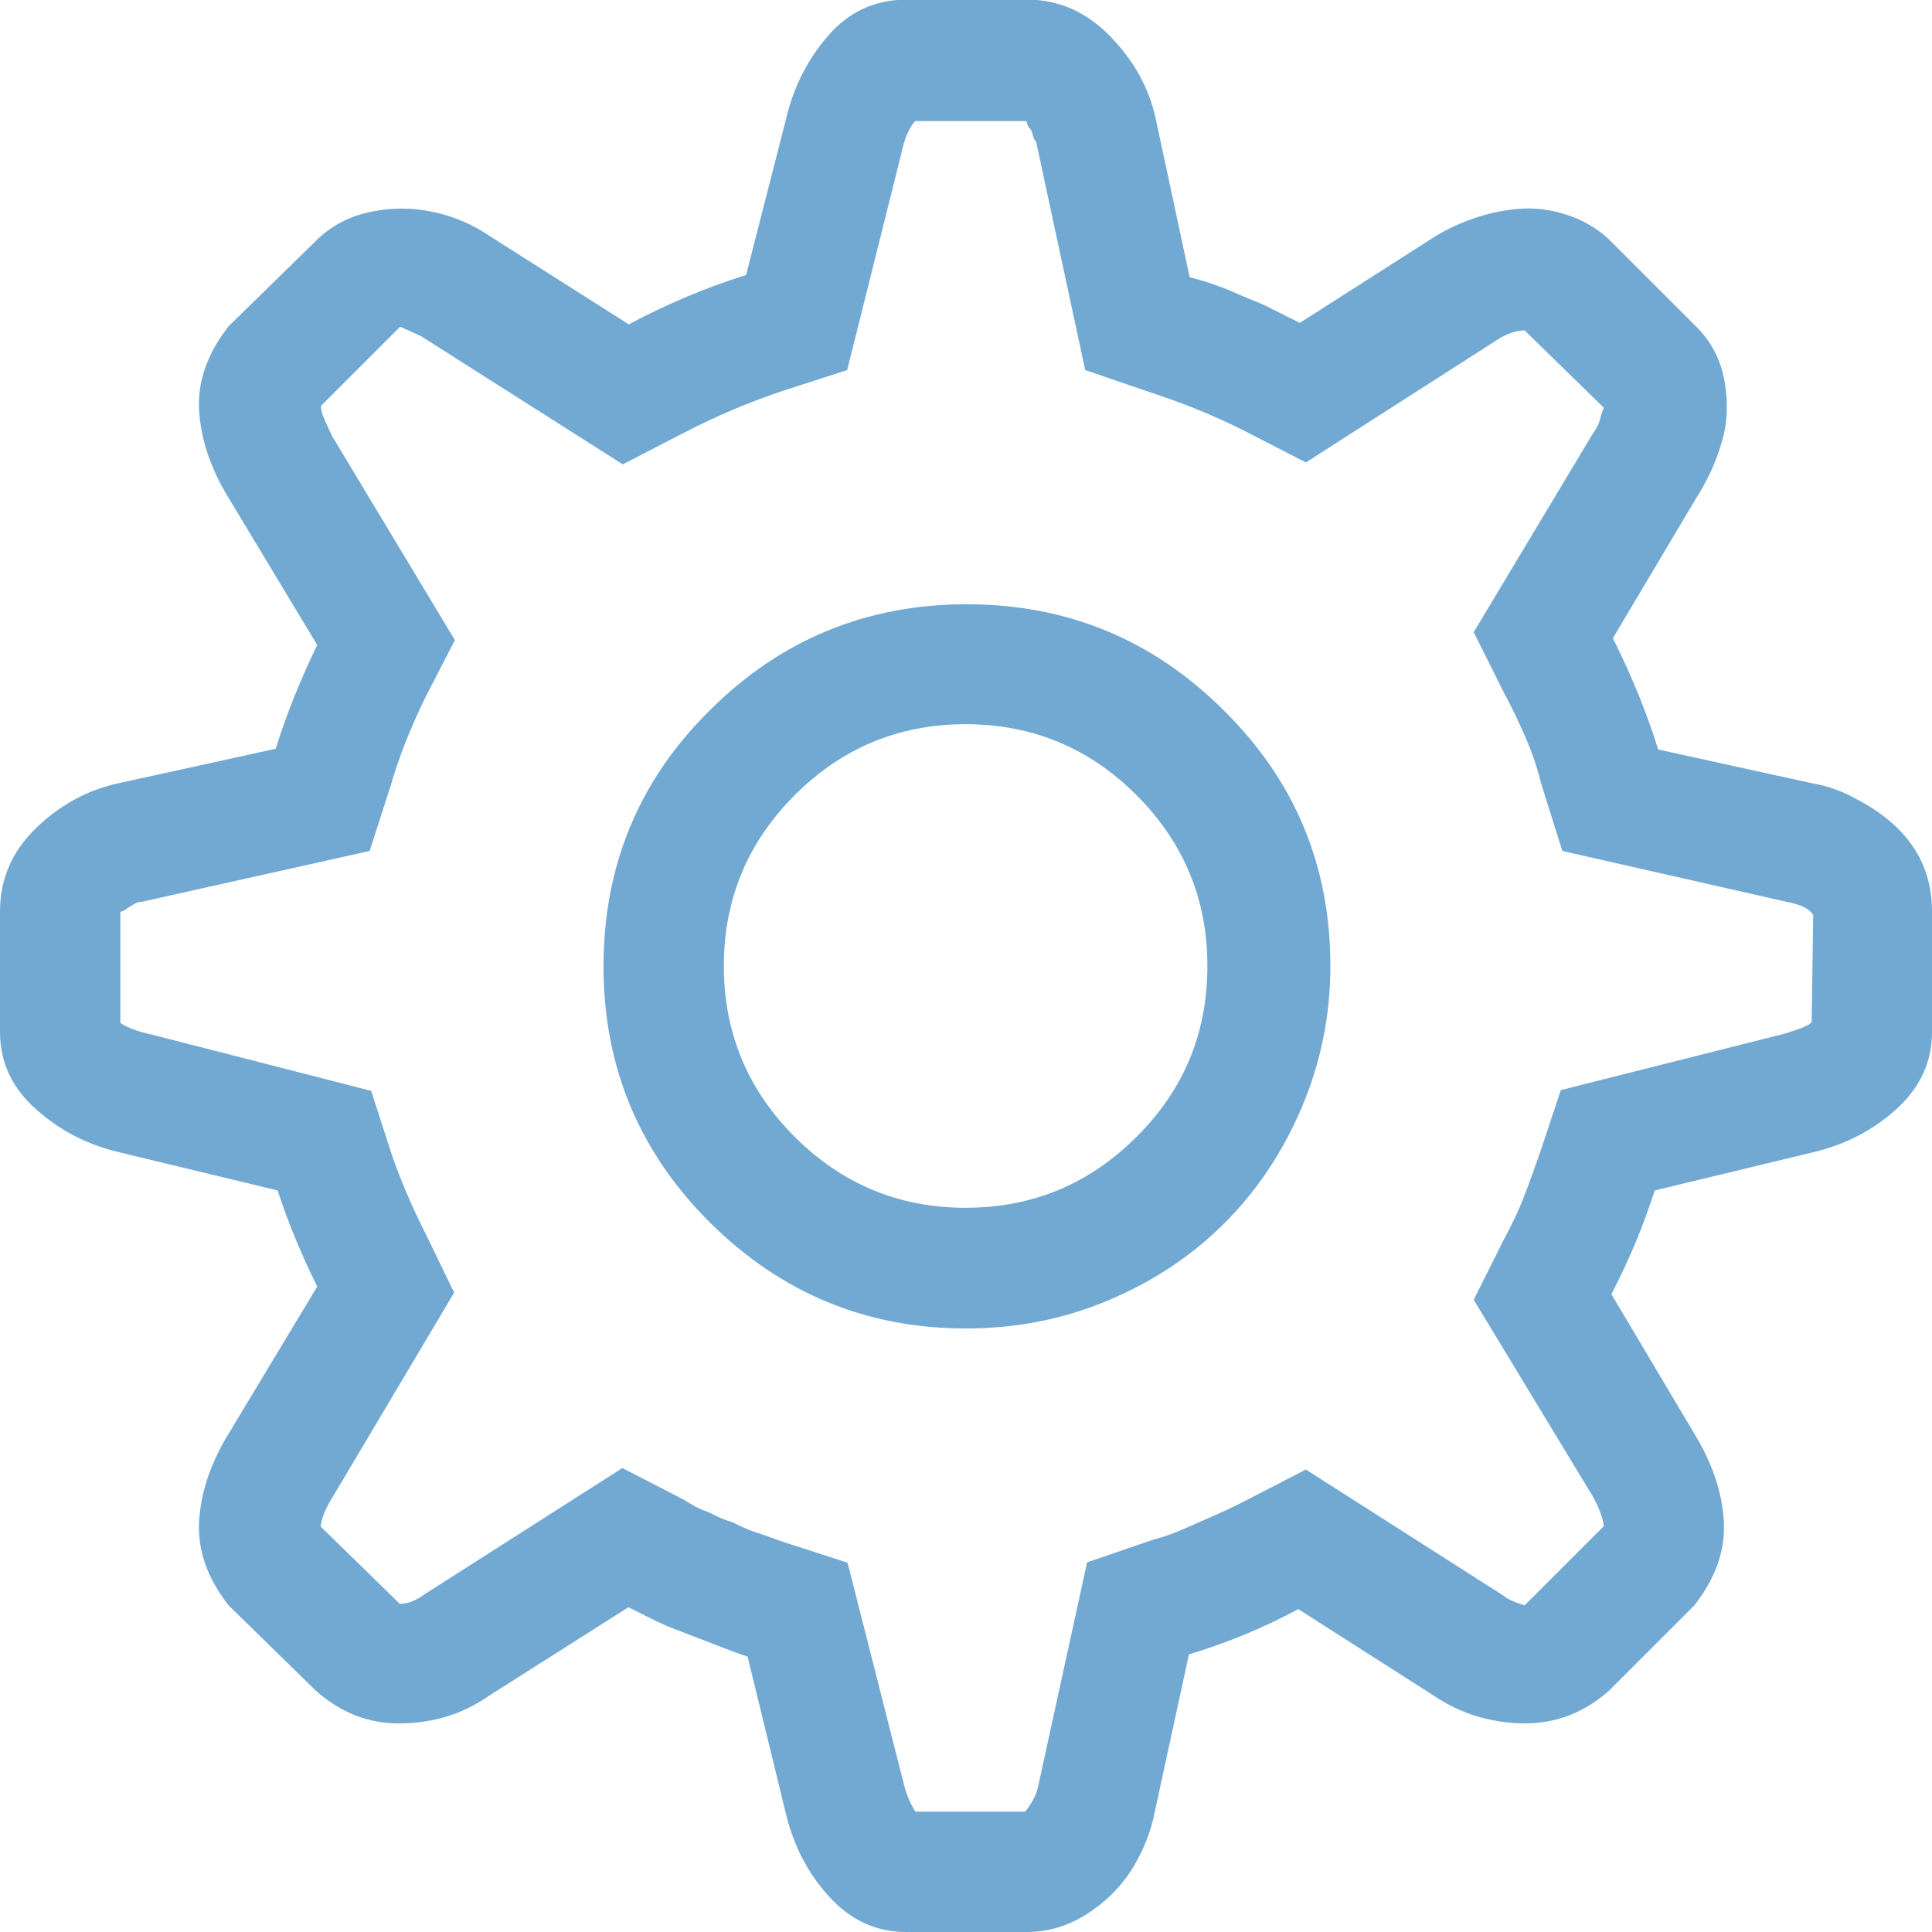 <?xml version="1.0" encoding="utf-8"?>
<!-- Generator: Adobe Illustrator 26.5.2, SVG Export Plug-In . SVG Version: 6.00 Build 0)  -->
<svg version="1.1" id="Layer_1" xmlns="http://www.w3.org/2000/svg" xmlns:xlink="http://www.w3.org/1999/xlink" x="0px" y="0px"
	 viewBox="0 0 512.2 512.2" style="enable-background:new 0 0 512.2 512.2;" xml:space="preserve">
<style type="text/css">
	.st0{fill:#233143;}
	.st1{fill:#F2F2F2;}
	.st2{clip-path:url(#SVGID_00000016784813926068534640000003866614688216405671_);}
	.st3{fill:none;}
	.st4{fill:#FFFFFF;}
	.st5{fill:#71A9D3;}
	.st6{fill:#466689;}
	.st7{clip-path:url(#SVGID_00000101094994233848145970000003687805598593152441_);}
	.st8{fill:#9CD0FF;}
	.st9{fill:none;stroke:#000000;stroke-width:3;stroke-linejoin:round;stroke-miterlimit:10;}
	.st10{clip-path:url(#SVGID_00000168104742834019333550000005855667261338288017_);}
	.st11{clip-path:url(#SVGID_00000131357652838260023350000000146454314886713503_);}
	.st12{clip-path:url(#SVGID_00000115474891751443542960000002993400631599336325_);}
	.st13{clip-path:url(#SVGID_00000172398633802105863770000015597238722979930264_);}
	.st14{clip-path:url(#SVGID_00000143618579170616503770000013695365824134183584_);}
</style>
<g>
	<g>
		<path class="st5" d="M491.7,211.6c13.7,7,20.5,17,20.5,30v32c0,8-3.2,14.8-9.5,20.5c-6.3,5.7-13.8,9.5-22.5,11.5l-41.5,10
			c-3,9.3-6.8,18.5-11.5,27.5l22,37c4.7,7.7,7.3,15.3,7.8,23c0.5,7.7-2.1,15.2-7.8,22.5l-22.5,22.5c-6.7,6-14.3,8.9-23,8.8
			c-8.7-0.2-16.5-2.6-23.5-7.3l-36-23c-9.3,5-19,9-29,12l-9,41.5c-1,5.3-3,10.4-6,15.3c-3,4.8-7,8.8-12,12c-5,3.2-10.3,4.8-16,4.8
			h-32c-8,0-14.8-3.2-20.5-9.5c-5.7-6.3-9.5-13.8-11.5-22.5l-10-41c-2-0.7-4.1-1.4-6.3-2.3c-2.2-0.8-4.3-1.7-6.5-2.5
			c-2.2-0.8-4.3-1.7-6.5-2.5c-2.2-0.8-4.3-1.8-6.3-2.8c-2-1-4-2-6-3l-37,23.5c-6.7,4.7-14.3,7.1-23,7.3c-8.7,0.2-16.3-2.8-23-8.8
			l-23-22.5c-5.7-7.3-8.3-14.8-7.8-22.5c0.5-7.7,3.1-15.3,7.8-23l23.5-39c-4.3-8.7-7.8-17.2-10.5-25.5l-41.5-10
			c-8.7-2-16.2-5.8-22.5-11.5C3.2,288.5,0,281.6,0,273.6v-32c0-8.7,3.3-16.1,9.8-22.3c6.5-6.2,13.9-10.1,22.3-11.8l41-9
			c2.7-8.7,6.3-17.8,11-27.5l-23.5-39c-4.7-7.7-7.3-15.3-7.8-23c-0.5-7.7,2.1-15.2,7.8-22.5l23-22.5c4-4,8.8-6.6,14.5-7.8
			c5.7-1.2,11.3-1.2,16.8,0c5.5,1.2,10.4,3.3,14.8,6.3l37,23.5c5-2.7,10.1-5.1,15.3-7.3c5.2-2.2,10.4-4.1,15.8-5.8l10.5-41
			c2-8.7,5.8-16.2,11.3-22.5c5.5-6.3,12.4-9.5,20.8-9.5h32c8.3,0,15.7,3.3,22,9.8c6.3,6.5,10.3,13.8,12,21.8l9,42
			c1.3,0.3,2.8,0.8,4.3,1.2c1.5,0.5,2.9,1,4.3,1.5c1.3,0.5,2.8,1.1,4.3,1.8c1.5,0.7,2.9,1.2,4.3,1.8c1.3,0.5,2.7,1.1,4,1.8
			c1.3,0.7,2.7,1.3,4,2c1.3,0.7,2.7,1.3,4,2l36-23c3.3-2,7-3.7,11-5c4-1.3,8.1-2.1,12.3-2.3c4.2-0.2,8.3,0.5,12.5,2
			c4.2,1.5,7.8,3.8,10.8,6.8l22.5,22.5c4,4,6.5,8.8,7.5,14.5c1,5.7,0.8,11.1-0.8,16.3c-1.5,5.2-3.8,10.1-6.8,14.8l-22,37
			c5,10,9,19.8,12,29.5l41,9C484.2,208.3,488.1,209.6,491.7,211.6z M480.7,242.6c-1-1.7-3.3-2.8-7-3.5l-59.5-13.5l-5.5-17.5
			c-1-4-2.3-8-4-12c-1.7-4-3.7-8.2-6-12.5l-8-16l31.5-52.5c1-1.3,1.7-2.7,2-4c0.3-1.3,0.7-2.3,1-3l-21-20.5c-2,0-4.2,0.7-6.5,2
			l-51.5,33l-16.5-8.5c-8-4-16.2-7.3-24.5-10l-17.5-6l-13-60.5c-0.3-0.3-0.6-0.8-0.8-1.5c-0.2-0.7-0.3-1.2-0.5-1.5
			c-0.2-0.3-0.4-0.7-0.8-1l-0.5-1.5h-29.5c-1.7,2-2.8,4.7-3.5,8l-14.5,58l-17,5.5c-9,3-17.7,6.7-26,11l-16.5,8.5l-53.5-34l-5.5-2.5
			l-21,21c0,1,0.3,2.3,1,3.8c0.7,1.5,1.3,2.9,2,4.3l32.5,54l-8,15.5c-4,8.3-7,16-9,23L98,225.6l-60.5,13.5c-0.7,0-1.4,0.2-2.3,0.8
			c-0.8,0.5-1.5,0.9-2,1.3c-0.5,0.3-0.9,0.5-1.3,0.5v29.5c2,1.3,4.7,2.3,8,3l58.5,15l5.5,17c2.3,6.7,5.3,13.7,9,21l7.5,15.5
			L88,397.2c-1.7,2.7-2.7,5.2-3,7.5l21,20.5c2,0,4.2-0.8,6.5-2.5l52.5-33.5l16.5,8.5c1,0.7,2,1.2,3,1.8c1,0.5,1.9,0.9,2.8,1.2
			c0.8,0.3,1.8,0.8,2.8,1.3c1,0.5,2,0.9,3,1.2c1,0.3,2,0.8,3,1.3s2,0.9,3,1.3c1,0.3,2,0.7,3,1c1,0.3,1.9,0.7,2.8,1
			c0.8,0.3,1.8,0.7,2.8,1l17,5.5l15,59c0.7,2.7,1.7,5,3,7h29c0.7-0.7,1.3-1.6,2-2.8c0.7-1.2,1.2-2.4,1.5-3.8l13-59.5l17.5-6
			c2.7-0.7,5.3-1.6,8-2.8c2.7-1.2,5.3-2.3,8-3.5c2.7-1.2,5.3-2.4,8-3.8l16.5-8.5l52.5,33.5c0.3,0.3,1,0.8,2,1.2
			c1,0.5,2.2,0.9,3.5,1.3l21-21c-0.3-2.3-1.3-5-3-8l-31.5-52l8-16c2-3.7,3.8-7.4,5.3-11.3c1.5-3.8,2.9-7.8,4.3-11.8l5.5-16.5
			l59.5-15c1-0.3,2-0.7,3-1c1-0.3,1.8-0.7,2.5-1c0.7-0.3,1.2-0.7,1.5-1L480.7,242.6z M352.7,256.1c0,13-2.5,25.4-7.5,37.3
			c-5,11.8-11.8,22.1-20.5,30.8c-8.7,8.7-18.9,15.5-30.8,20.5c-11.8,5-24.4,7.5-37.8,7.5c-26.3,0-48.9-9.3-67.8-28
			c-18.8-18.7-28.3-41.3-28.3-68c0-26.7,9.4-49.4,28.3-68c18.8-18.7,41.5-28,68-28s49.2,9.3,68,28
			C343.2,206.8,352.7,229.4,352.7,256.1z M320.1,256.1c0-17.7-6.3-32.8-18.8-45.3c-12.5-12.5-27.6-18.8-45.3-18.8
			c-17.7,0-32.8,6.3-45.3,18.8c-12.5,12.5-18.8,27.6-18.8,45.3c0,17.7,6.3,32.8,18.8,45.3s27.6,18.8,45.3,18.8
			c17.7,0,32.8-6.3,45.3-18.8C313.9,288.9,320.1,273.8,320.1,256.1z"/>
	</g>
</g>
</svg>
